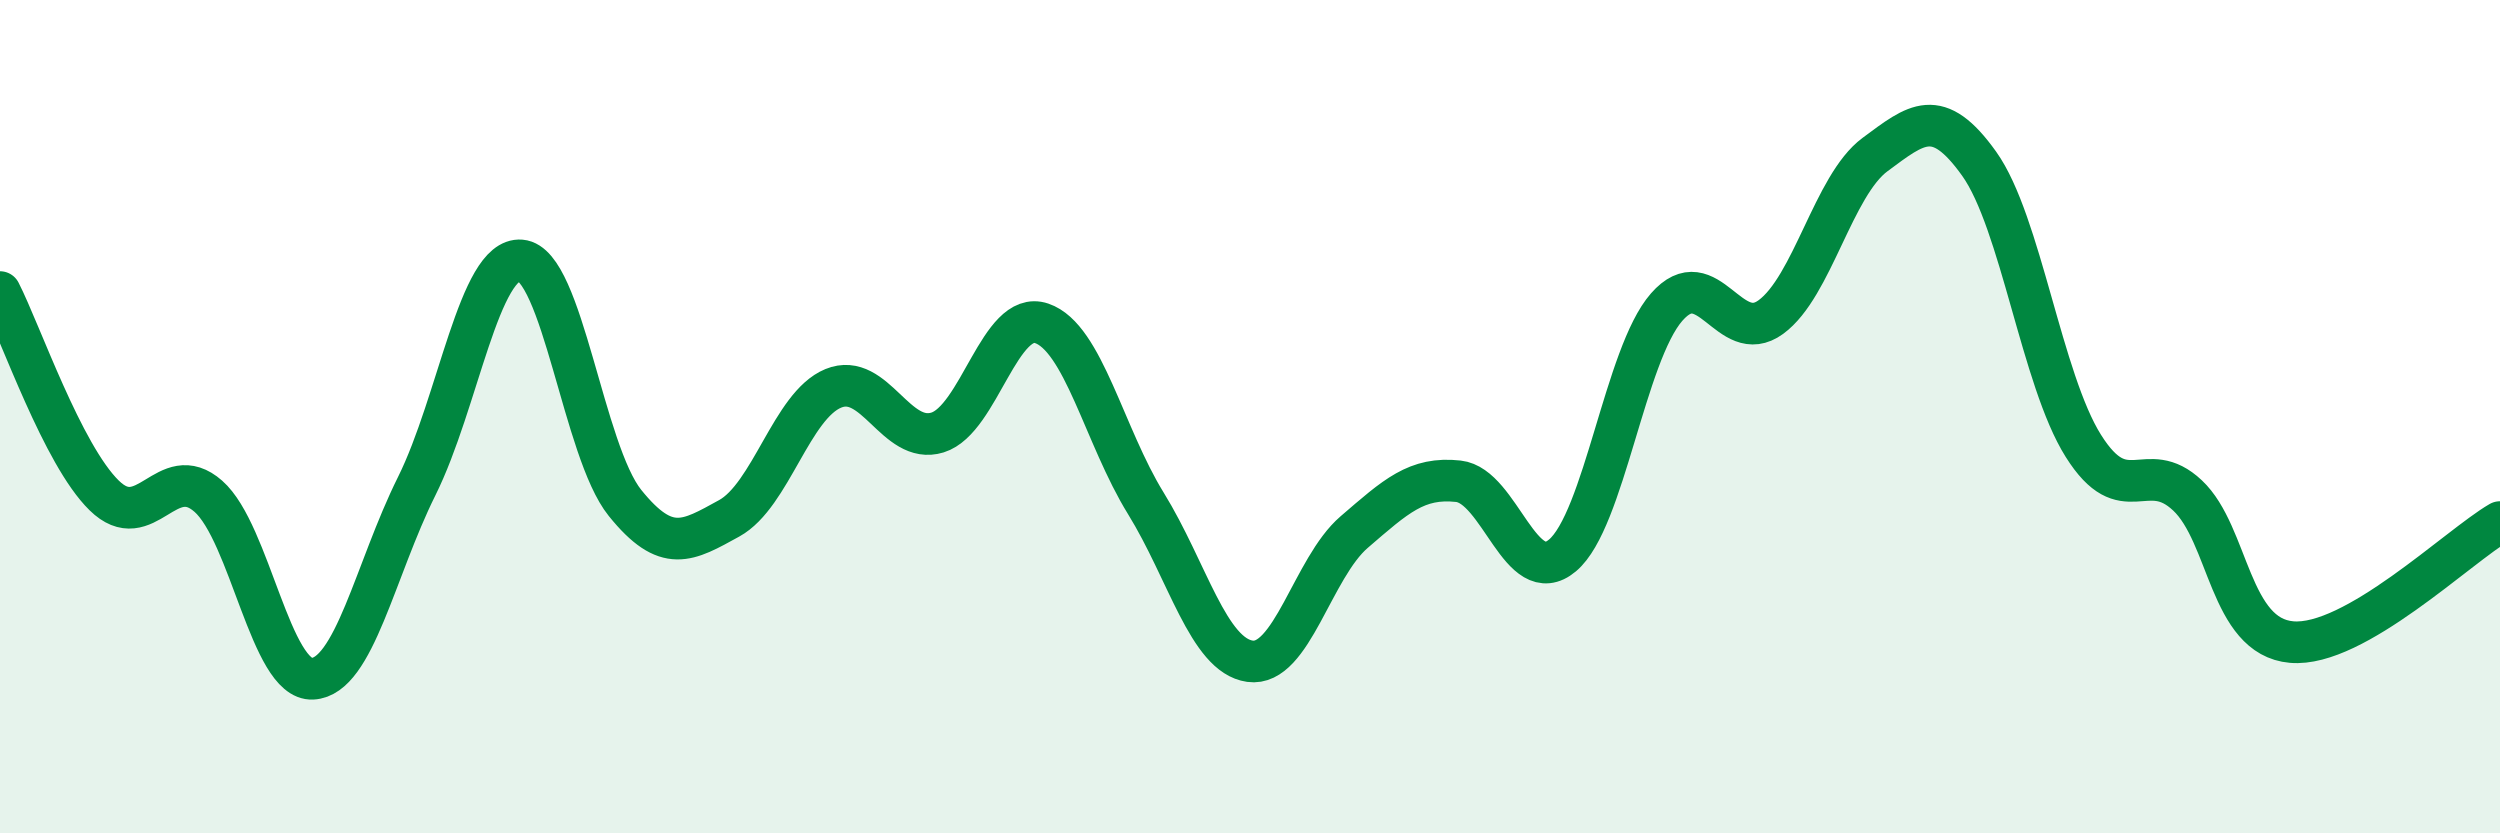 
    <svg width="60" height="20" viewBox="0 0 60 20" xmlns="http://www.w3.org/2000/svg">
      <path
        d="M 0,7.01 C 0.5,7.99 1.5,10.91 2.5,11.89 C 3.5,12.87 4,11.03 5,11.91 C 6,12.79 6.5,16.34 7.5,16.29 C 8.5,16.24 9,13.68 10,11.67 C 11,9.66 11.5,6.17 12.5,6.25 C 13.5,6.33 14,10.83 15,12.07 C 16,13.31 16.5,12.99 17.5,12.44 C 18.5,11.89 19,9.73 20,9.32 C 21,8.91 21.5,10.69 22.5,10.38 C 23.5,10.07 24,7.42 25,7.76 C 26,8.1 26.5,10.46 27.5,12.08 C 28.5,13.7 29,15.73 30,15.87 C 31,16.01 31.5,13.63 32.5,12.77 C 33.5,11.91 34,11.44 35,11.55 C 36,11.66 36.5,14.17 37.5,13.33 C 38.5,12.49 39,8.51 40,7.37 C 41,6.23 41.5,8.34 42.5,7.61 C 43.5,6.88 44,4.45 45,3.71 C 46,2.97 46.5,2.53 47.5,3.93 C 48.5,5.33 49,9.11 50,10.7 C 51,12.29 51.5,10.95 52.5,11.89 C 53.5,12.83 53.5,15.28 55,15.41 C 56.5,15.54 59,13.11 60,12.53L60 20L0 20Z"
        fill="#008740"
        opacity="0.1"
        stroke-linecap="round"
        stroke-linejoin="round"
      />
      <path
        d="M 0,7.01 C 0.5,7.99 1.5,10.91 2.5,11.89 C 3.5,12.87 4,11.03 5,11.91 C 6,12.79 6.5,16.34 7.5,16.29 C 8.5,16.24 9,13.68 10,11.67 C 11,9.66 11.5,6.17 12.5,6.25 C 13.5,6.33 14,10.83 15,12.07 C 16,13.31 16.5,12.99 17.5,12.44 C 18.5,11.89 19,9.73 20,9.32 C 21,8.91 21.5,10.69 22.5,10.38 C 23.5,10.07 24,7.42 25,7.76 C 26,8.1 26.5,10.46 27.5,12.08 C 28.5,13.7 29,15.73 30,15.87 C 31,16.01 31.5,13.63 32.5,12.77 C 33.5,11.91 34,11.44 35,11.55 C 36,11.66 36.5,14.17 37.5,13.33 C 38.5,12.49 39,8.51 40,7.37 C 41,6.23 41.5,8.34 42.5,7.61 C 43.5,6.88 44,4.45 45,3.71 C 46,2.97 46.5,2.53 47.5,3.93 C 48.5,5.33 49,9.11 50,10.7 C 51,12.29 51.5,10.95 52.5,11.89 C 53.5,12.83 53.5,15.28 55,15.41 C 56.5,15.54 59,13.11 60,12.53"
        stroke="#008740"
        stroke-width="1"
        fill="none"
        stroke-linecap="round"
        stroke-linejoin="round"
      />
    </svg>
  
